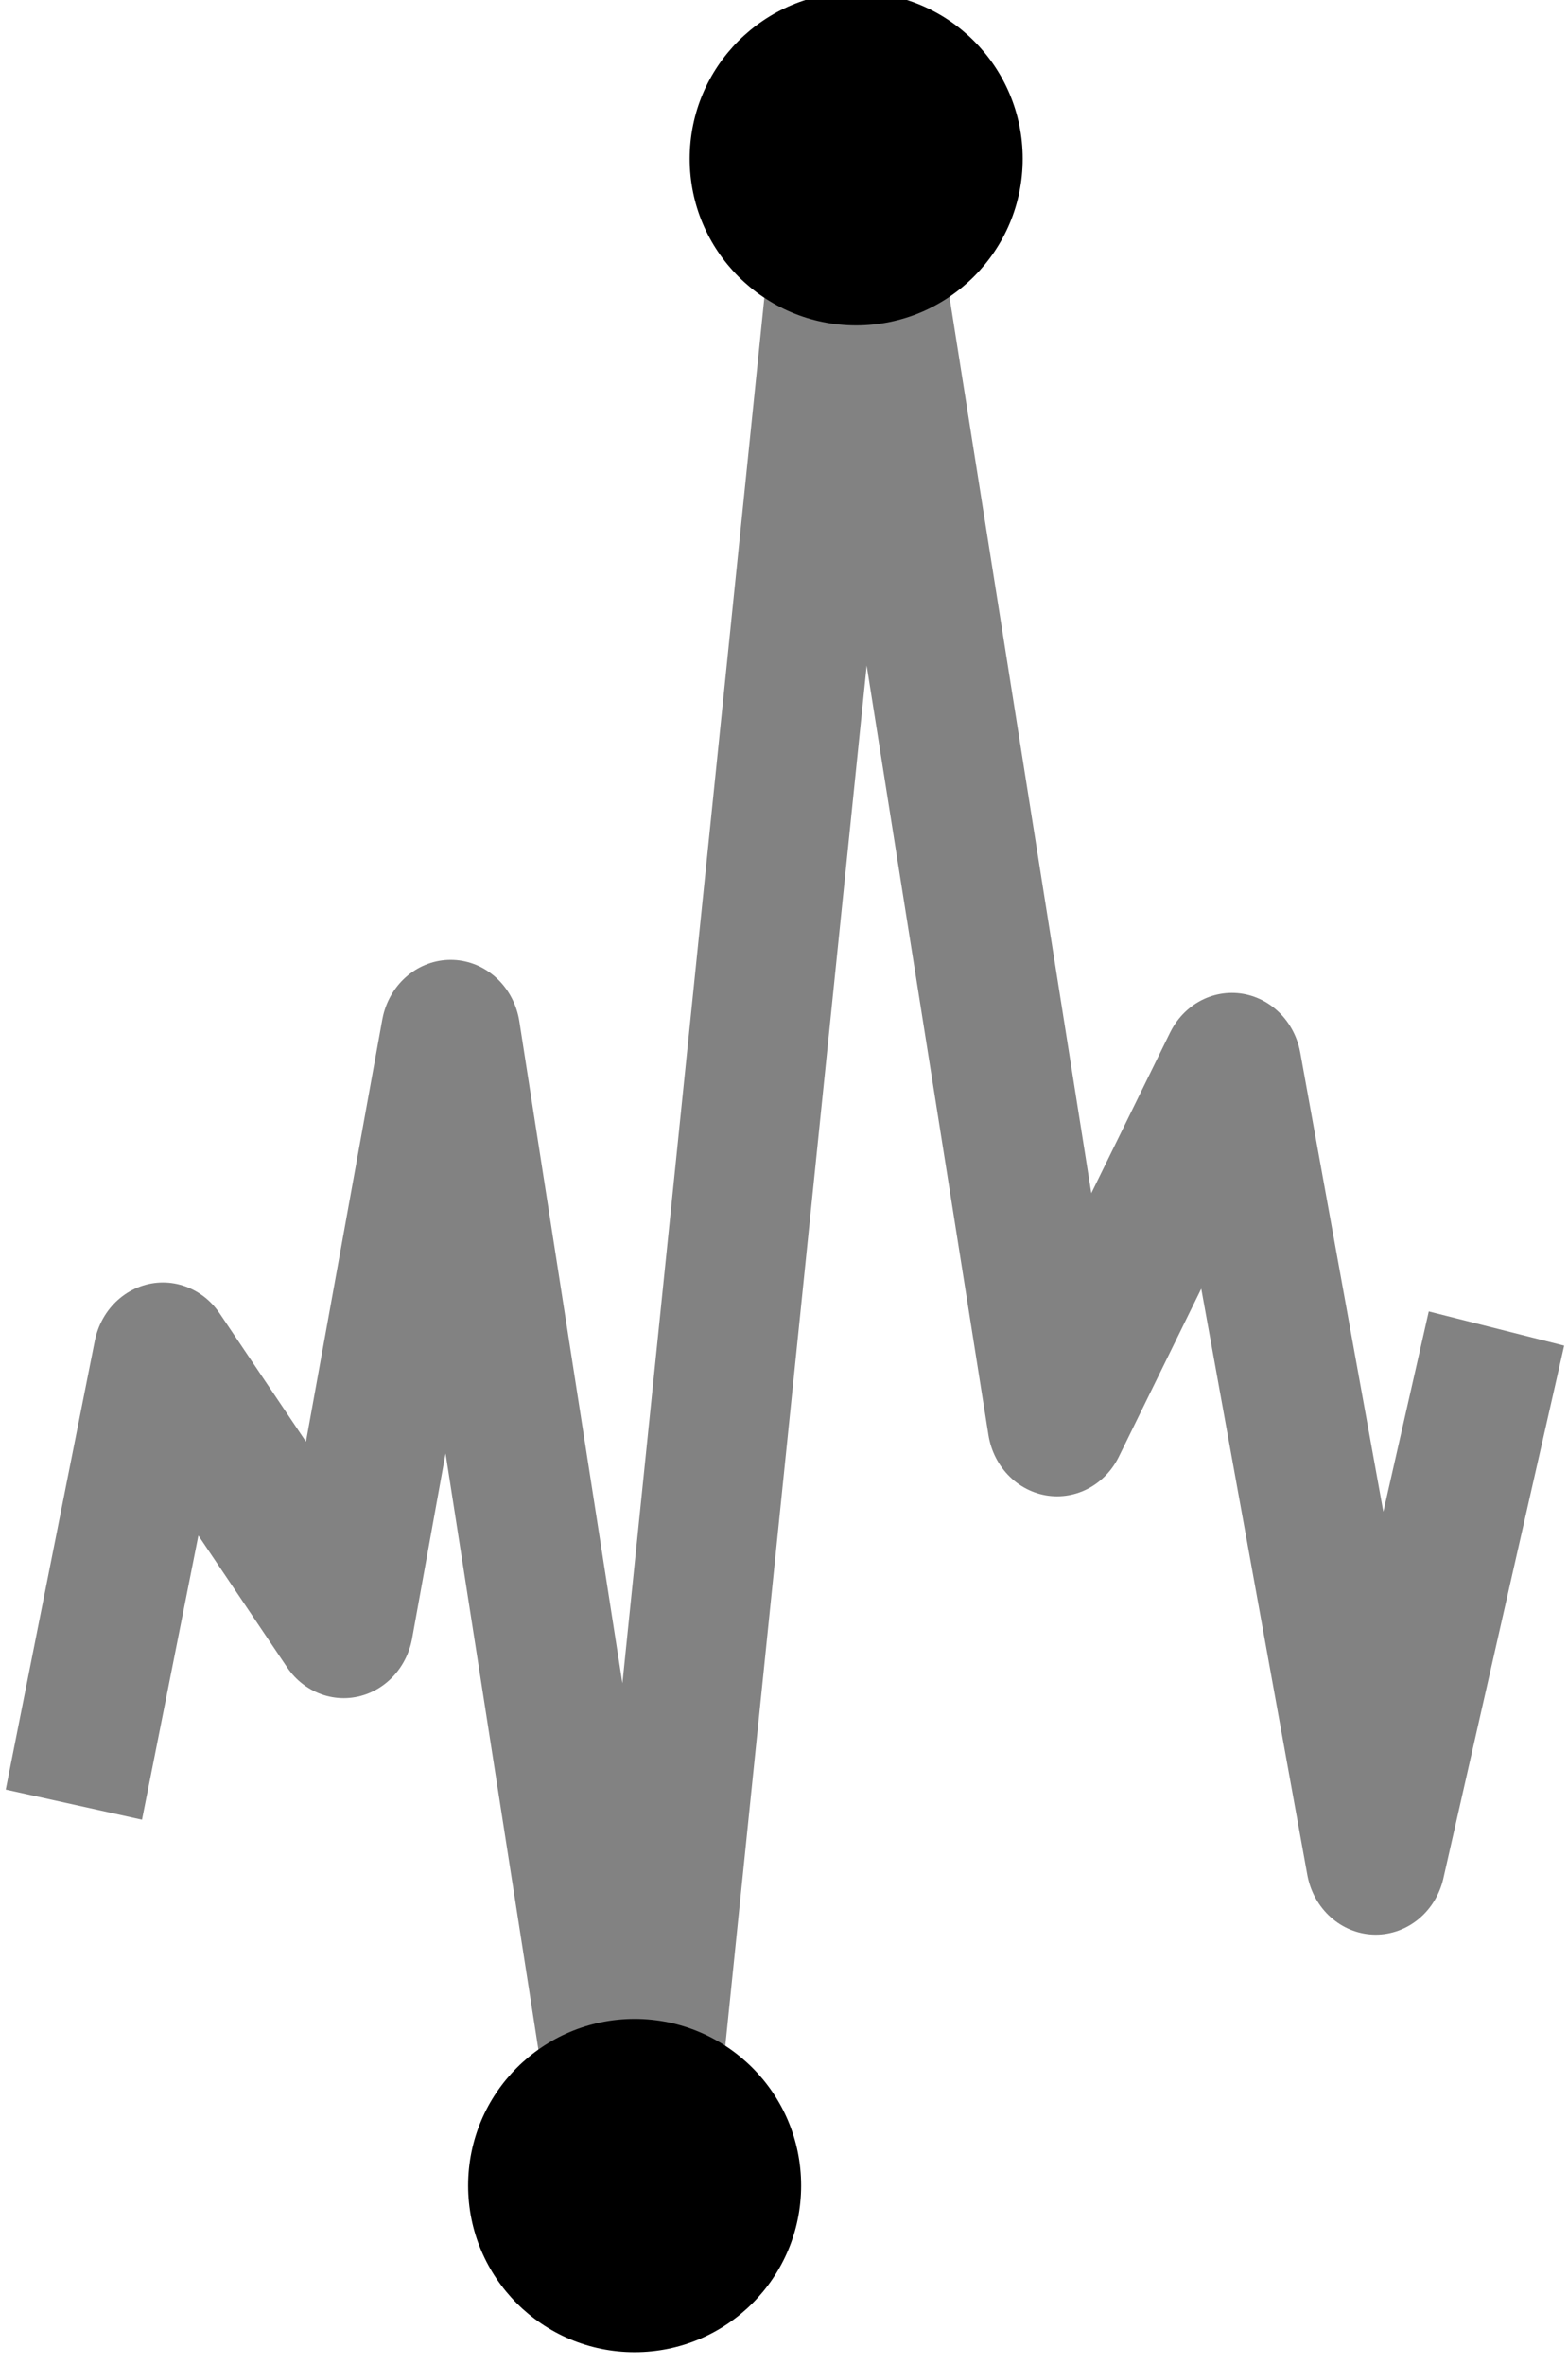 <?xml version="1.0" encoding="UTF-8" standalone="no"?>
<!DOCTYPE svg PUBLIC "-//W3C//DTD SVG 1.1//EN" "http://www.w3.org/Graphics/SVG/1.1/DTD/svg11.dtd">
<svg width="100%" height="100%" viewBox="0 0 274 413" version="1.1" xmlns="http://www.w3.org/2000/svg" xmlns:xlink="http://www.w3.org/1999/xlink" xml:space="preserve" xmlns:serif="http://www.serif.com/" style="fill-rule:evenodd;clip-rule:evenodd;stroke-linejoin:round;stroke-miterlimit:1.5;">
    <g transform="matrix(1,0,0,1,-1248.12,-3055.11)">
        <g id="levels">
        </g>
        <g id="market-analyzer---levels" serif:id="market analyzer - levels">
        </g>
        <g id="vwap">
        </g>
        <g id="price-action" serif:id="price action">
        </g>
        <g id="big-trades" serif:id="big trades">
        </g>
        <g id="orderflow">
        </g>
        <g id="volume-profiles" serif:id="volume profiles">
        </g>
        <g id="bridge">
        </g>
        <g id="market-profiles" serif:id="market profiles">
        </g>
        <g id="cumulative-delta" serif:id="cumulative delta">
        </g>
        <g id="trade-copier" serif:id="trade copier">
        </g>
        <g id="obchodní-deník" serif:id="obchodní deník">
        </g>
        <g id="news">
        </g>
        <g id="linehelper">
        </g>
        <g id="renko---trev" serif:id="renko + trev">
        </g>
        <g id="time-keeper" serif:id="time keeper">
        </g>
        <g id="turn-keeper" serif:id="turn keeper">
        </g>
        <g id="spiker-keeper" serif:id="spiker keeper" transform="matrix(1,0,0,1,-403.408,320.924)">
            <g transform="matrix(0.948,0,0,1,784.348,-23.839)">
                <path d="M928.363,3073.15L944.777,2994.8L978.109,3041.72L997.817,2938.46L1032.1,3147.02L1071.78,2780.09L1109.6,3006.48L1141.82,2944.23L1168.33,3083.02L1190.59,2990.01" style="fill:none;stroke:black;stroke-opacity:0.49;stroke-width:25.66px;"/>
            </g>
            <g id="line" transform="matrix(1,0,0,1,1049.03,-12.867)">
                <g transform="matrix(1.904,0,0,1.904,-484.786,-2600.18)">
                    <circle cx="649.631" cy="2822.98" r="15.282"/>
                </g>
                <g transform="matrix(1.904,0,0,1.904,-523.503,-2246.26)">
                    <circle cx="649.631" cy="2822.98" r="15.282"/>
                </g>
                <g transform="matrix(1,0,0,1,64.252,308.897)">
                    <circle cx="649.631" cy="2822.98" r="15.282"/>
                </g>
            </g>
        </g>
    </g>
</svg>
